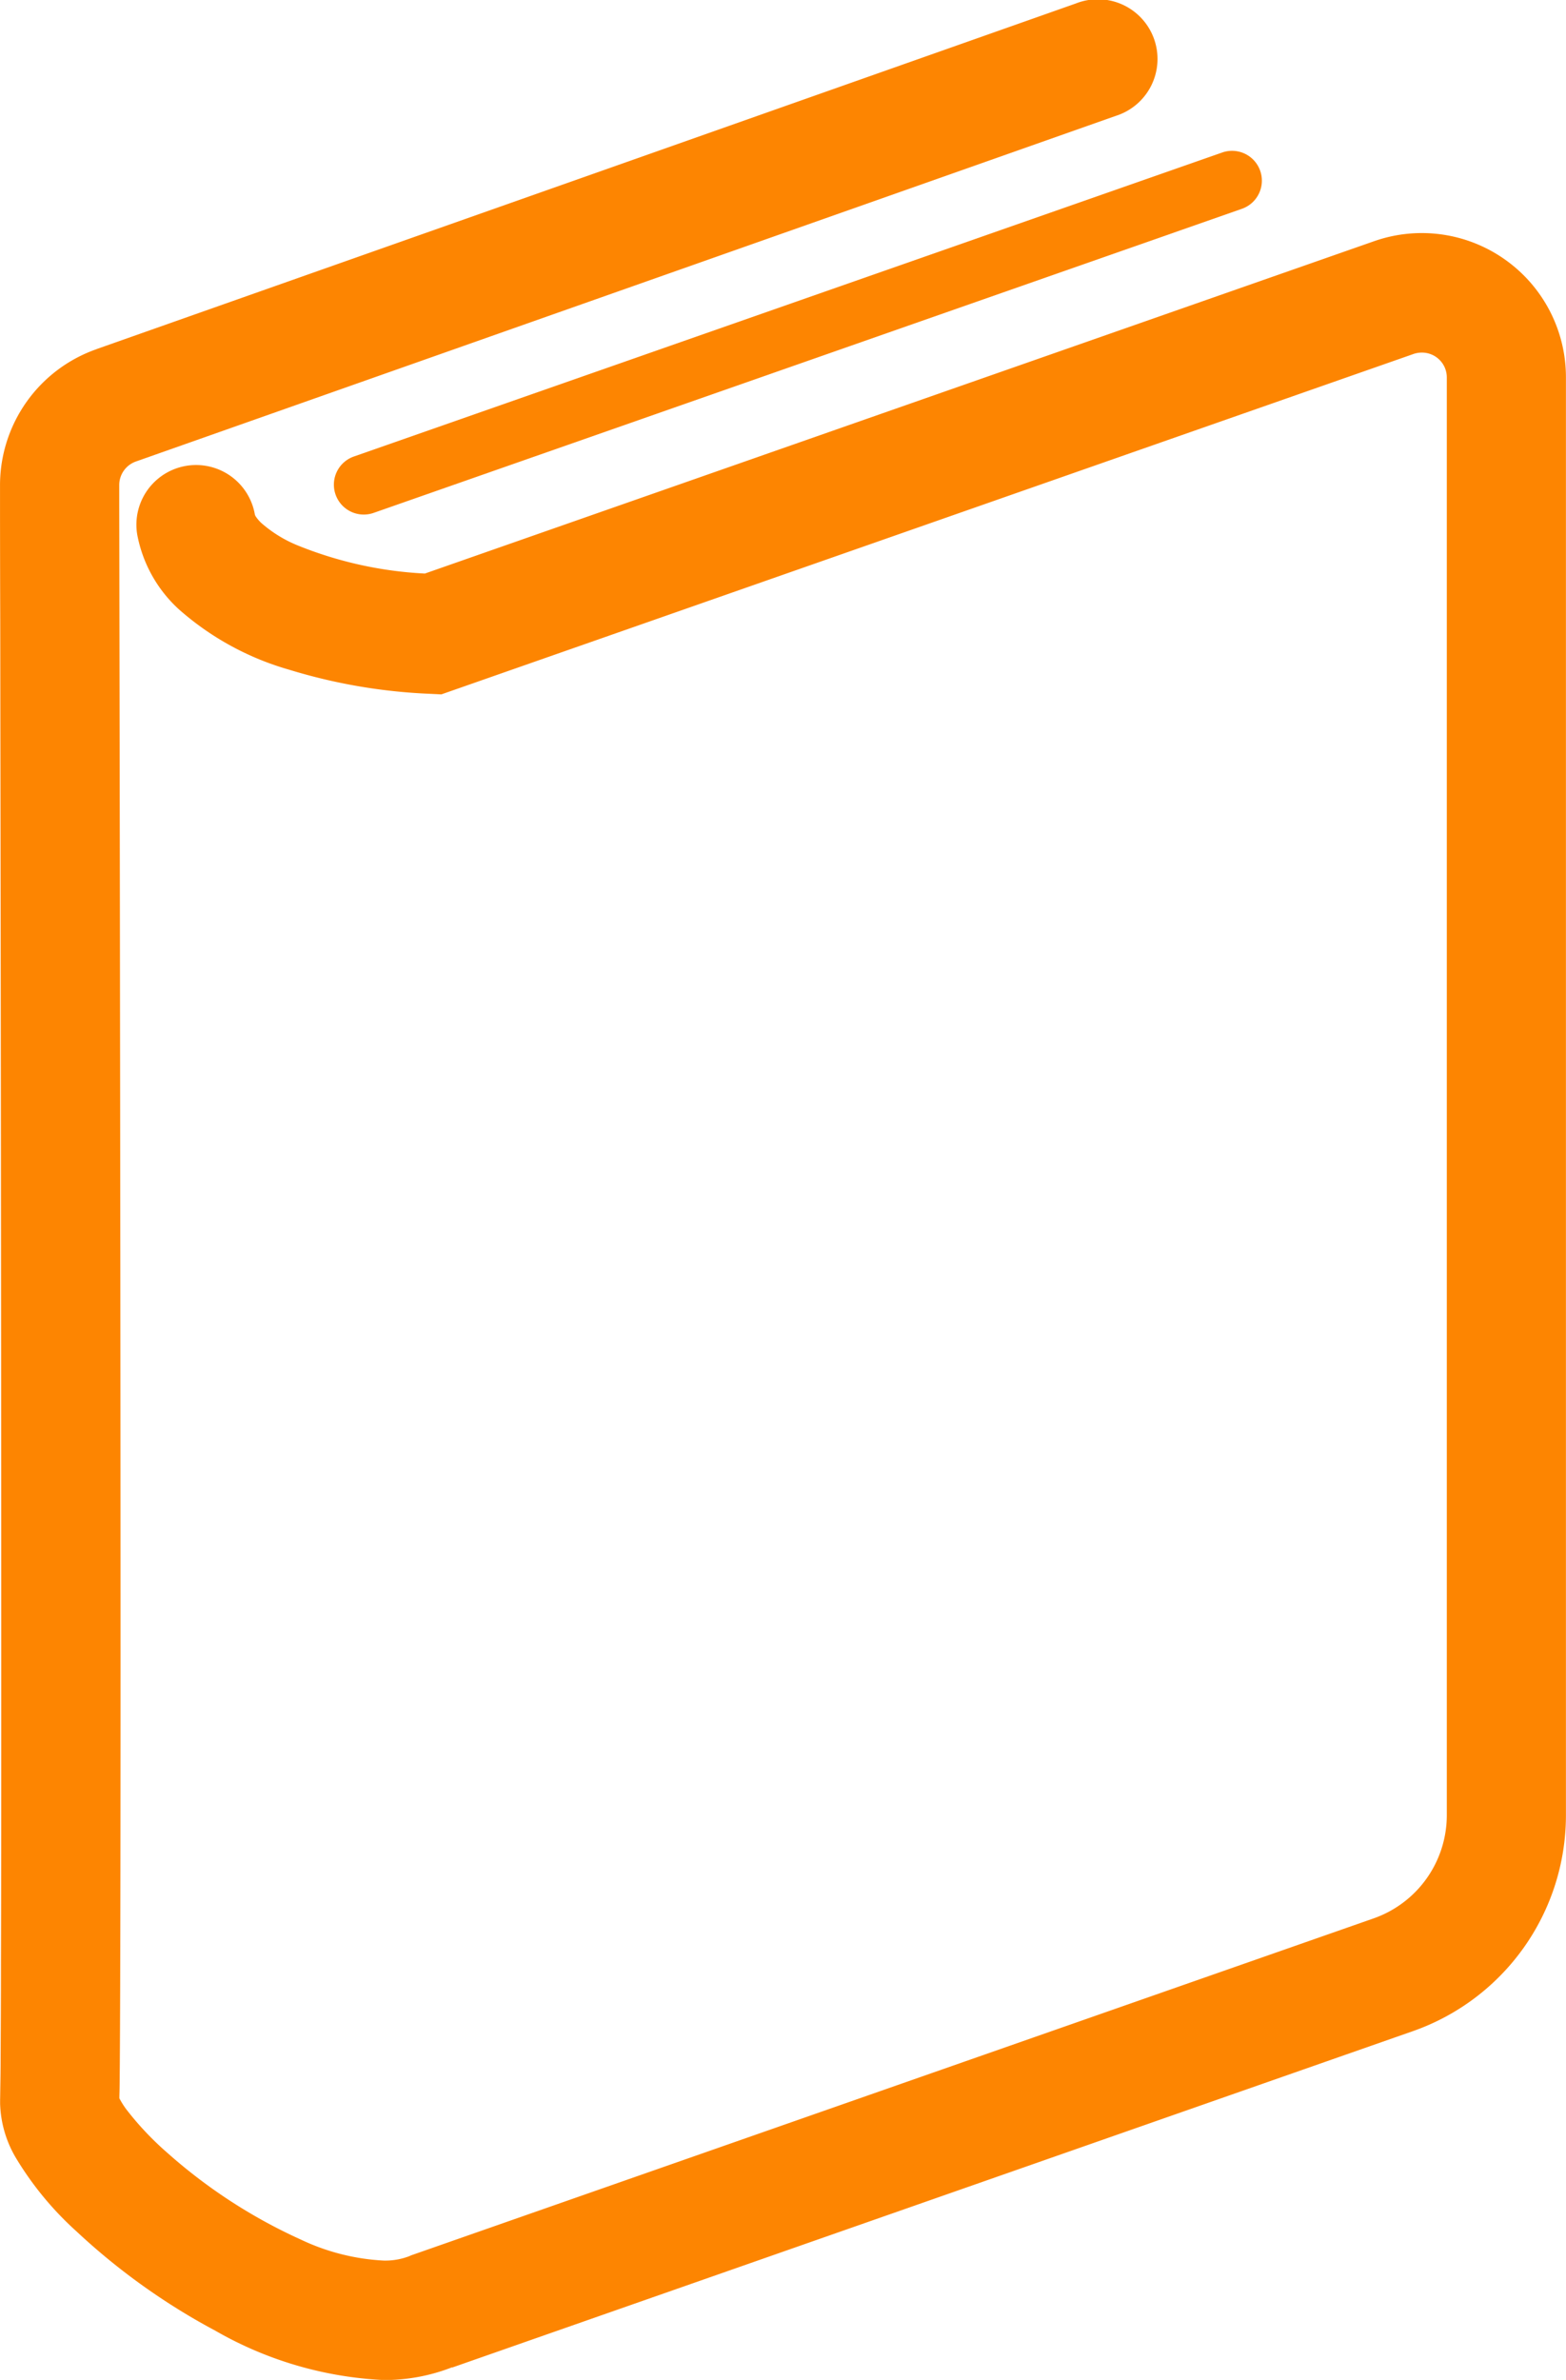 <svg xmlns="http://www.w3.org/2000/svg" width="70.867" height="107.658" viewBox="0 0 70.867 107.658">
  <g id="読書のアイコン" transform="translate(-87.483 0.001)">
    <path id="パス_7062" data-name="パス 7062" d="M155.6,11.748a6.514,6.514,0,0,0-5.934-.838l.131-.046L106.71,25.944a17.656,17.656,0,0,1-5.786-1.285,5.783,5.783,0,0,1-1.613-1,1.687,1.687,0,0,1-.266-.315l-.026-.056,0,0a2.7,2.7,0,0,0-5.326.894,6.1,6.1,0,0,0,1.889,3.384,12.858,12.858,0,0,0,4.984,2.727,25.184,25.184,0,0,0,6.364,1.091l.526.026,43.864-15.353.138-.049a1.177,1.177,0,0,1,.368-.059,1.123,1.123,0,0,1,1.13,1.123V82.106a4.949,4.949,0,0,1-3.318,4.675l-43.552,15.241-.079.036a3.019,3.019,0,0,1-1.163.2,9.924,9.924,0,0,1-3.739-.946,23.935,23.935,0,0,1-6.055-3.933A13.664,13.664,0,0,1,93.2,95.418a3.821,3.821,0,0,1-.315-.5c0-.135.007-.289.01-.49.03-2.428.043-9.965.043-19.325,0-21.382-.059-52.163-.059-52.163v-1a1.13,1.13,0,0,1,.756-1.065L137.97,5.243A2.7,2.7,0,1,0,136.177.153L91.85,15.792l.007,0a6.521,6.521,0,0,0-4.373,6.16v1c0,.007,0,1.922.01,5.142.013,9.662.046,30.985.046,47.015,0,5.342,0,10.1-.013,13.635,0,1.768-.01,3.233-.016,4.311,0,.536-.007.979-.013,1.311s-.007.562-.01.611v0l0,.171a5.083,5.083,0,0,0,.726,2.484,14.593,14.593,0,0,0,2.733,3.308,29.569,29.569,0,0,0,6.282,4.491,16.871,16.871,0,0,0,7.616,2.231,8.4,8.4,0,0,0,3.1-.578l0,.013,43.47-15.215a10.35,10.35,0,0,0,6.932-9.771V17.067A6.516,6.516,0,0,0,155.6,11.748Z" fill="#fd8501"/>
    <path id="パス_7063" data-name="パス 7063" d="M159.4,48a1.352,1.352,0,0,0,1.722.828l39.294-13.756a1.349,1.349,0,1,0-.894-2.546L160.225,46.279A1.349,1.349,0,0,0,159.4,48Z" transform="translate(-56.731 -25.628)" fill="#fd8501"/>
  </g>
</svg>
